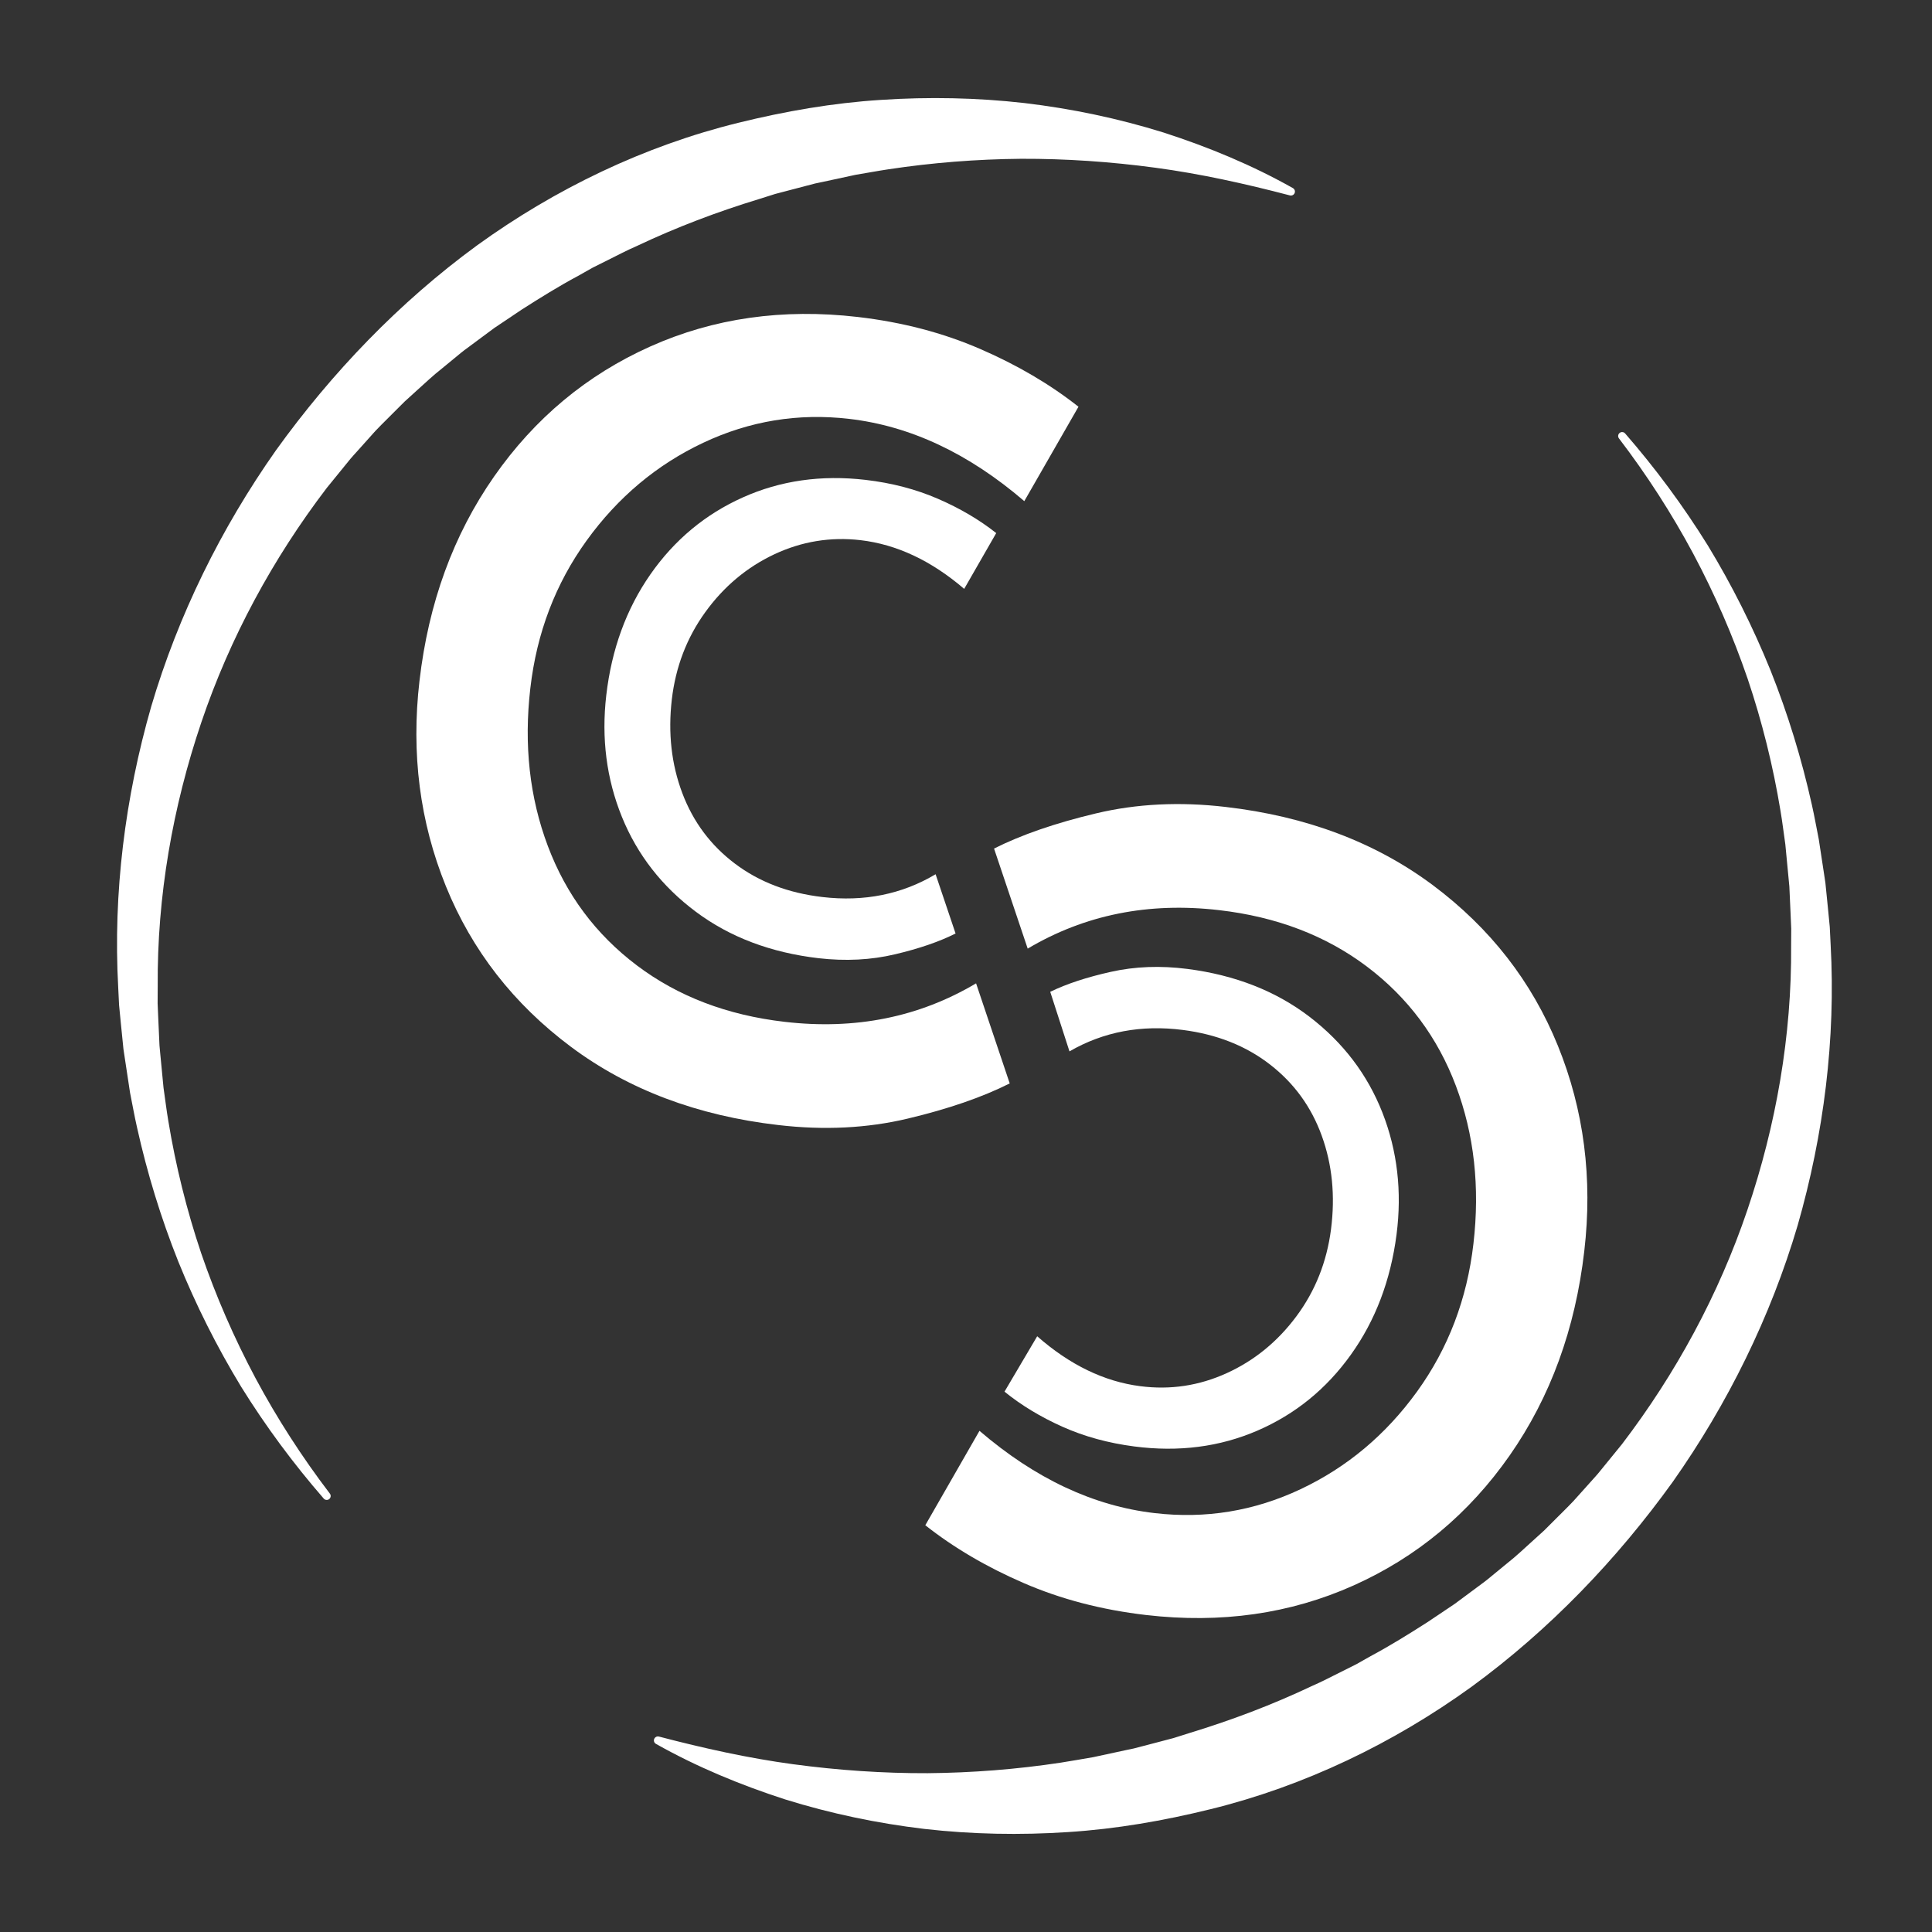 <svg xmlns="http://www.w3.org/2000/svg" xmlns:xlink="http://www.w3.org/1999/xlink" width="500" zoomAndPan="magnify" viewBox="0 0 375 375" height="500" preserveAspectRatio="xMidYMid meet" version="1.0"><rect x="0" y="0" width="375" height="375" fill="#333333" stroke="none"/><defs><g/><clipPath id="bd8b58f9f3"><path d="M 22 19 L 356 19 L 356 356 L 22 356 Z M 22 19 " clip-rule="nonzero"/></clipPath><clipPath id="af57e409b9"><path d="M 0 44.066 L 327.828 -5.137 L 378.258 330.852 L 50.43 380.055 Z M 0 44.066 " clip-rule="nonzero"/></clipPath><clipPath id="6d9f7014e9"><path d="M 0 44.066 L 327.828 -5.137 L 378.258 330.852 L 50.43 380.055 Z M 0 44.066 " clip-rule="nonzero"/></clipPath></defs><g clip-path="url(#bd8b58f9f3)"><g clip-path="url(#af57e409b9)"><g clip-path="url(#6d9f7014e9)"><path fill="#ffffff" d="M 354.055 169.676 L 354.309 171.371 L 354.48 173.074 L 354.824 176.488 L 355.156 179.906 L 355.324 183.332 C 356.332 201.637 354.004 220.141 348.914 237.879 C 343.676 255.59 335.391 272.418 324.699 287.602 C 313.859 302.664 300.809 316.301 285.656 327.379 C 270.477 338.355 253.199 346.68 234.969 351.16 C 225.867 353.406 216.621 355.016 207.305 355.605 C 197.996 356.223 188.656 356.043 179.445 354.996 C 170.242 353.902 161.172 352 152.41 349.27 C 143.676 346.445 135.215 342.938 127.316 338.484 C 126.941 338.273 126.812 337.805 127.023 337.434 C 127.199 337.121 127.559 336.977 127.891 337.062 L 127.898 337.066 C 136.59 339.34 145.246 341.262 153.965 342.438 C 162.676 343.609 171.391 344.207 180.062 344.176 C 188.73 344.098 197.344 343.422 205.84 342.137 C 207.965 341.816 210.074 341.414 212.188 341.066 L 218.473 339.711 L 220.043 339.383 L 221.598 338.977 L 224.699 338.168 L 227.797 337.352 L 230.852 336.387 C 239.012 333.902 246.992 330.883 254.68 327.238 C 256.637 326.398 258.508 325.387 260.418 324.449 L 263.273 323.02 L 266.051 321.449 C 269.809 319.441 273.43 317.188 277.023 314.891 L 282.348 311.32 L 287.496 307.5 C 288.371 306.879 289.188 306.188 290.012 305.508 L 292.496 303.469 C 294.184 302.145 295.742 300.672 297.332 299.23 L 299.719 297.066 L 301.996 294.793 C 303.5 293.262 305.082 291.797 306.477 290.16 L 308.629 287.758 C 309.34 286.953 310.086 286.172 310.746 285.32 L 314.824 280.312 C 325.277 266.621 333.629 251.234 339.184 234.805 C 344.738 218.402 347.793 201.02 347.656 183.539 L 347.676 180.258 L 347.535 176.984 L 347.312 172.062 L 347.156 170.426 L 346.531 163.883 C 346.211 161.715 345.961 159.531 345.59 157.367 C 344.16 148.703 342.039 140.137 339.227 131.777 C 336.371 123.434 332.832 115.305 328.664 107.484 C 324.48 99.672 319.648 92.184 314.242 85.098 L 314.238 85.094 C 313.984 84.758 314.047 84.277 314.387 84.02 C 314.707 83.773 315.168 83.824 315.43 84.125 C 321.332 90.914 326.715 98.184 331.484 105.867 C 336.18 113.594 340.254 121.719 343.664 130.137 C 347.027 138.57 349.703 147.297 351.68 156.199 C 352.184 158.422 352.574 160.668 353.023 162.906 Z M 90.773 67.496 L 95.922 63.676 L 101.246 60.105 C 104.84 57.809 108.457 55.555 112.215 53.547 L 114.996 51.977 L 117.852 50.547 C 119.762 49.609 121.633 48.598 123.59 47.758 C 131.277 44.113 139.258 41.094 147.418 38.609 L 150.473 37.645 L 153.57 36.832 L 156.672 36.02 L 158.227 35.613 L 159.793 35.285 L 166.078 33.93 C 168.195 33.582 170.305 33.18 172.43 32.863 C 180.926 31.574 189.539 30.898 198.207 30.82 C 206.875 30.789 215.59 31.387 224.305 32.562 C 233.023 33.734 241.68 35.656 250.371 37.93 L 250.379 37.934 C 250.711 38.02 251.07 37.875 251.246 37.562 C 251.457 37.191 251.324 36.723 250.953 36.512 C 243.055 32.059 234.594 28.551 225.859 25.727 C 217.098 22.996 208.031 21.09 198.824 20 C 189.613 18.957 180.273 18.773 170.965 19.391 C 161.648 19.98 152.398 21.59 143.301 23.836 C 125.07 28.316 107.793 36.641 92.613 47.617 C 77.461 58.695 64.414 72.332 53.57 87.395 C 42.875 102.582 34.594 119.406 29.355 137.117 C 24.266 154.855 21.938 173.359 22.945 191.664 L 23.113 195.09 L 23.445 198.508 L 23.789 201.922 L 23.961 203.625 L 24.215 205.32 L 25.242 212.094 C 25.695 214.332 26.082 216.578 26.59 218.801 C 28.566 227.703 31.242 236.43 34.605 244.863 C 38.012 253.281 42.09 261.406 46.785 269.133 C 51.551 276.816 56.938 284.086 62.84 290.875 C 63.102 291.176 63.559 291.227 63.883 290.98 C 64.219 290.723 64.285 290.242 64.027 289.906 L 64.023 289.902 C 58.621 282.816 53.785 275.328 49.605 267.516 C 45.438 259.695 41.895 251.57 39.039 243.223 C 36.23 234.863 34.109 226.297 32.68 217.633 C 32.309 215.469 32.055 213.285 31.738 211.121 L 31.109 204.574 L 30.957 202.938 L 30.883 201.297 L 30.734 198.02 L 30.594 194.742 L 30.613 191.461 C 30.473 173.98 33.527 156.602 39.082 140.195 C 44.637 123.766 52.992 108.379 63.441 94.688 L 67.52 89.676 C 68.18 88.828 68.926 88.047 69.641 87.242 L 71.793 84.84 C 73.184 83.203 74.77 81.738 76.27 80.207 L 78.551 77.93 L 80.934 75.766 C 82.527 74.328 84.086 72.855 85.773 71.531 L 88.254 69.492 C 89.082 68.809 89.898 68.117 90.773 67.496 Z M 90.773 67.496 " fill-opacity="1" fill-rule="nonzero"/></g></g></g><g fill="#ffffff" fill-opacity="1"><g transform="translate(60.159, 206.102)"><g><path d="M 135.828 4.188 C 130.516 6.863 123.914 9.141 116.031 11.016 C 108.156 12.891 99.773 13.305 90.891 12.266 C 75.211 10.453 61.805 5.395 50.672 -2.906 C 39.547 -11.219 31.453 -21.609 26.391 -34.078 C 21.328 -46.547 19.617 -59.844 21.266 -73.969 C 23.016 -89.07 27.836 -102.281 35.734 -113.594 C 43.641 -124.914 53.742 -133.332 66.047 -138.844 C 78.348 -144.352 91.773 -146.266 106.328 -144.578 C 114.941 -143.578 122.859 -141.508 130.078 -138.375 C 137.297 -135.25 143.66 -131.508 149.172 -127.156 L 138.656 -108.828 C 127.863 -118.098 116.535 -123.422 104.672 -124.797 C 94.785 -125.953 85.336 -124.406 76.328 -120.156 C 67.316 -115.906 59.781 -109.586 53.719 -101.203 C 47.664 -92.816 44.02 -83.258 42.781 -72.531 C 41.5 -61.508 42.633 -51.285 46.188 -41.859 C 49.738 -32.441 55.492 -24.727 63.453 -18.719 C 71.422 -12.707 80.984 -9.055 92.141 -7.766 C 105.836 -6.172 118.223 -8.66 129.297 -15.234 Z M 135.828 4.188 "/></g></g></g><g fill="#ffffff" fill-opacity="1"><g transform="translate(328.772, 168.893)"><g><path d="M -135.828 -4.188 C -130.516 -6.863 -123.914 -9.141 -116.031 -11.016 C -108.156 -12.891 -99.773 -13.305 -90.891 -12.266 C -75.211 -10.453 -61.805 -5.395 -50.672 2.906 C -39.547 11.219 -31.453 21.609 -26.391 34.078 C -21.328 46.547 -19.617 59.844 -21.266 73.969 C -23.016 89.07 -27.836 102.281 -35.734 113.594 C -43.641 124.914 -53.742 133.332 -66.047 138.844 C -78.348 144.352 -91.773 146.266 -106.328 144.578 C -114.941 143.578 -122.859 141.508 -130.078 138.375 C -137.297 135.25 -143.66 131.508 -149.172 127.156 L -138.656 108.828 C -127.863 118.098 -116.535 123.422 -104.672 124.797 C -94.785 125.953 -85.336 124.406 -76.328 120.156 C -67.316 115.906 -59.781 109.586 -53.719 101.203 C -47.664 92.816 -44.02 83.258 -42.781 72.531 C -41.5 61.508 -42.633 51.285 -46.188 41.859 C -49.738 32.441 -55.492 24.727 -63.453 18.719 C -71.422 12.707 -80.984 9.055 -92.141 7.766 C -105.836 6.172 -118.223 8.66 -129.297 15.234 Z M -135.828 -4.188 "/></g></g></g><g fill="#ffffff" fill-opacity="1"><g transform="translate(284.193, 196.025)"><g><path d="M -80.344 -3.516 C -77.176 -5.055 -73.254 -6.348 -68.578 -7.391 C -63.898 -8.441 -58.938 -8.629 -53.688 -7.953 C -44.426 -6.754 -36.531 -3.656 -30 1.344 C -23.477 6.344 -18.766 12.547 -15.859 19.953 C -12.961 27.367 -12.051 35.25 -13.125 43.594 C -14.281 52.52 -17.238 60.301 -22 66.938 C -26.758 73.582 -32.801 78.488 -40.125 81.656 C -47.445 84.82 -55.406 85.848 -64 84.734 C -69.082 84.078 -73.75 82.797 -78 80.891 C -82.25 78.984 -85.988 76.719 -89.219 74.094 L -82.875 63.344 C -76.539 68.906 -69.875 72.133 -62.875 73.031 C -57.039 73.789 -51.441 72.945 -46.078 70.5 C -40.723 68.062 -36.219 64.383 -32.562 59.469 C -28.906 54.551 -26.664 48.922 -25.844 42.578 C -25.008 36.078 -25.609 30.023 -27.641 24.422 C -29.672 18.816 -33.02 14.207 -37.688 10.594 C -42.352 6.977 -47.984 4.742 -54.578 3.891 C -62.672 2.848 -70.016 4.234 -76.609 8.047 Z M -80.344 -3.516 "/></g></g></g><g fill="#ffffff" fill-opacity="1"><g transform="translate(105.1, 178.706)"><g><path d="M 80.375 2.484 C 77.238 4.066 73.332 5.41 68.656 6.516 C 63.988 7.629 59.031 7.883 53.781 7.281 C 44.5 6.195 36.566 3.195 29.984 -1.719 C 23.398 -6.633 18.609 -12.781 15.609 -20.156 C 12.617 -27.531 11.609 -35.398 12.578 -43.766 C 13.617 -52.703 16.473 -60.52 21.141 -67.219 C 25.816 -73.914 31.797 -78.895 39.078 -82.156 C 46.359 -85.426 54.301 -86.562 62.906 -85.562 C 68 -84.969 72.68 -83.742 76.953 -81.891 C 81.234 -80.035 85.004 -77.816 88.266 -75.234 L 82.047 -64.406 C 75.66 -69.883 68.957 -73.035 61.938 -73.859 C 56.094 -74.535 50.504 -73.617 45.172 -71.109 C 39.848 -68.598 35.391 -64.859 31.797 -59.891 C 28.203 -54.922 26.035 -49.266 25.297 -42.922 C 24.547 -36.41 25.223 -30.363 27.328 -24.781 C 29.43 -19.195 32.836 -14.629 37.547 -11.078 C 42.254 -7.523 47.91 -5.363 54.516 -4.594 C 62.629 -3.645 69.957 -5.117 76.5 -9.016 Z M 80.375 2.484 "/></g></g></g></svg>